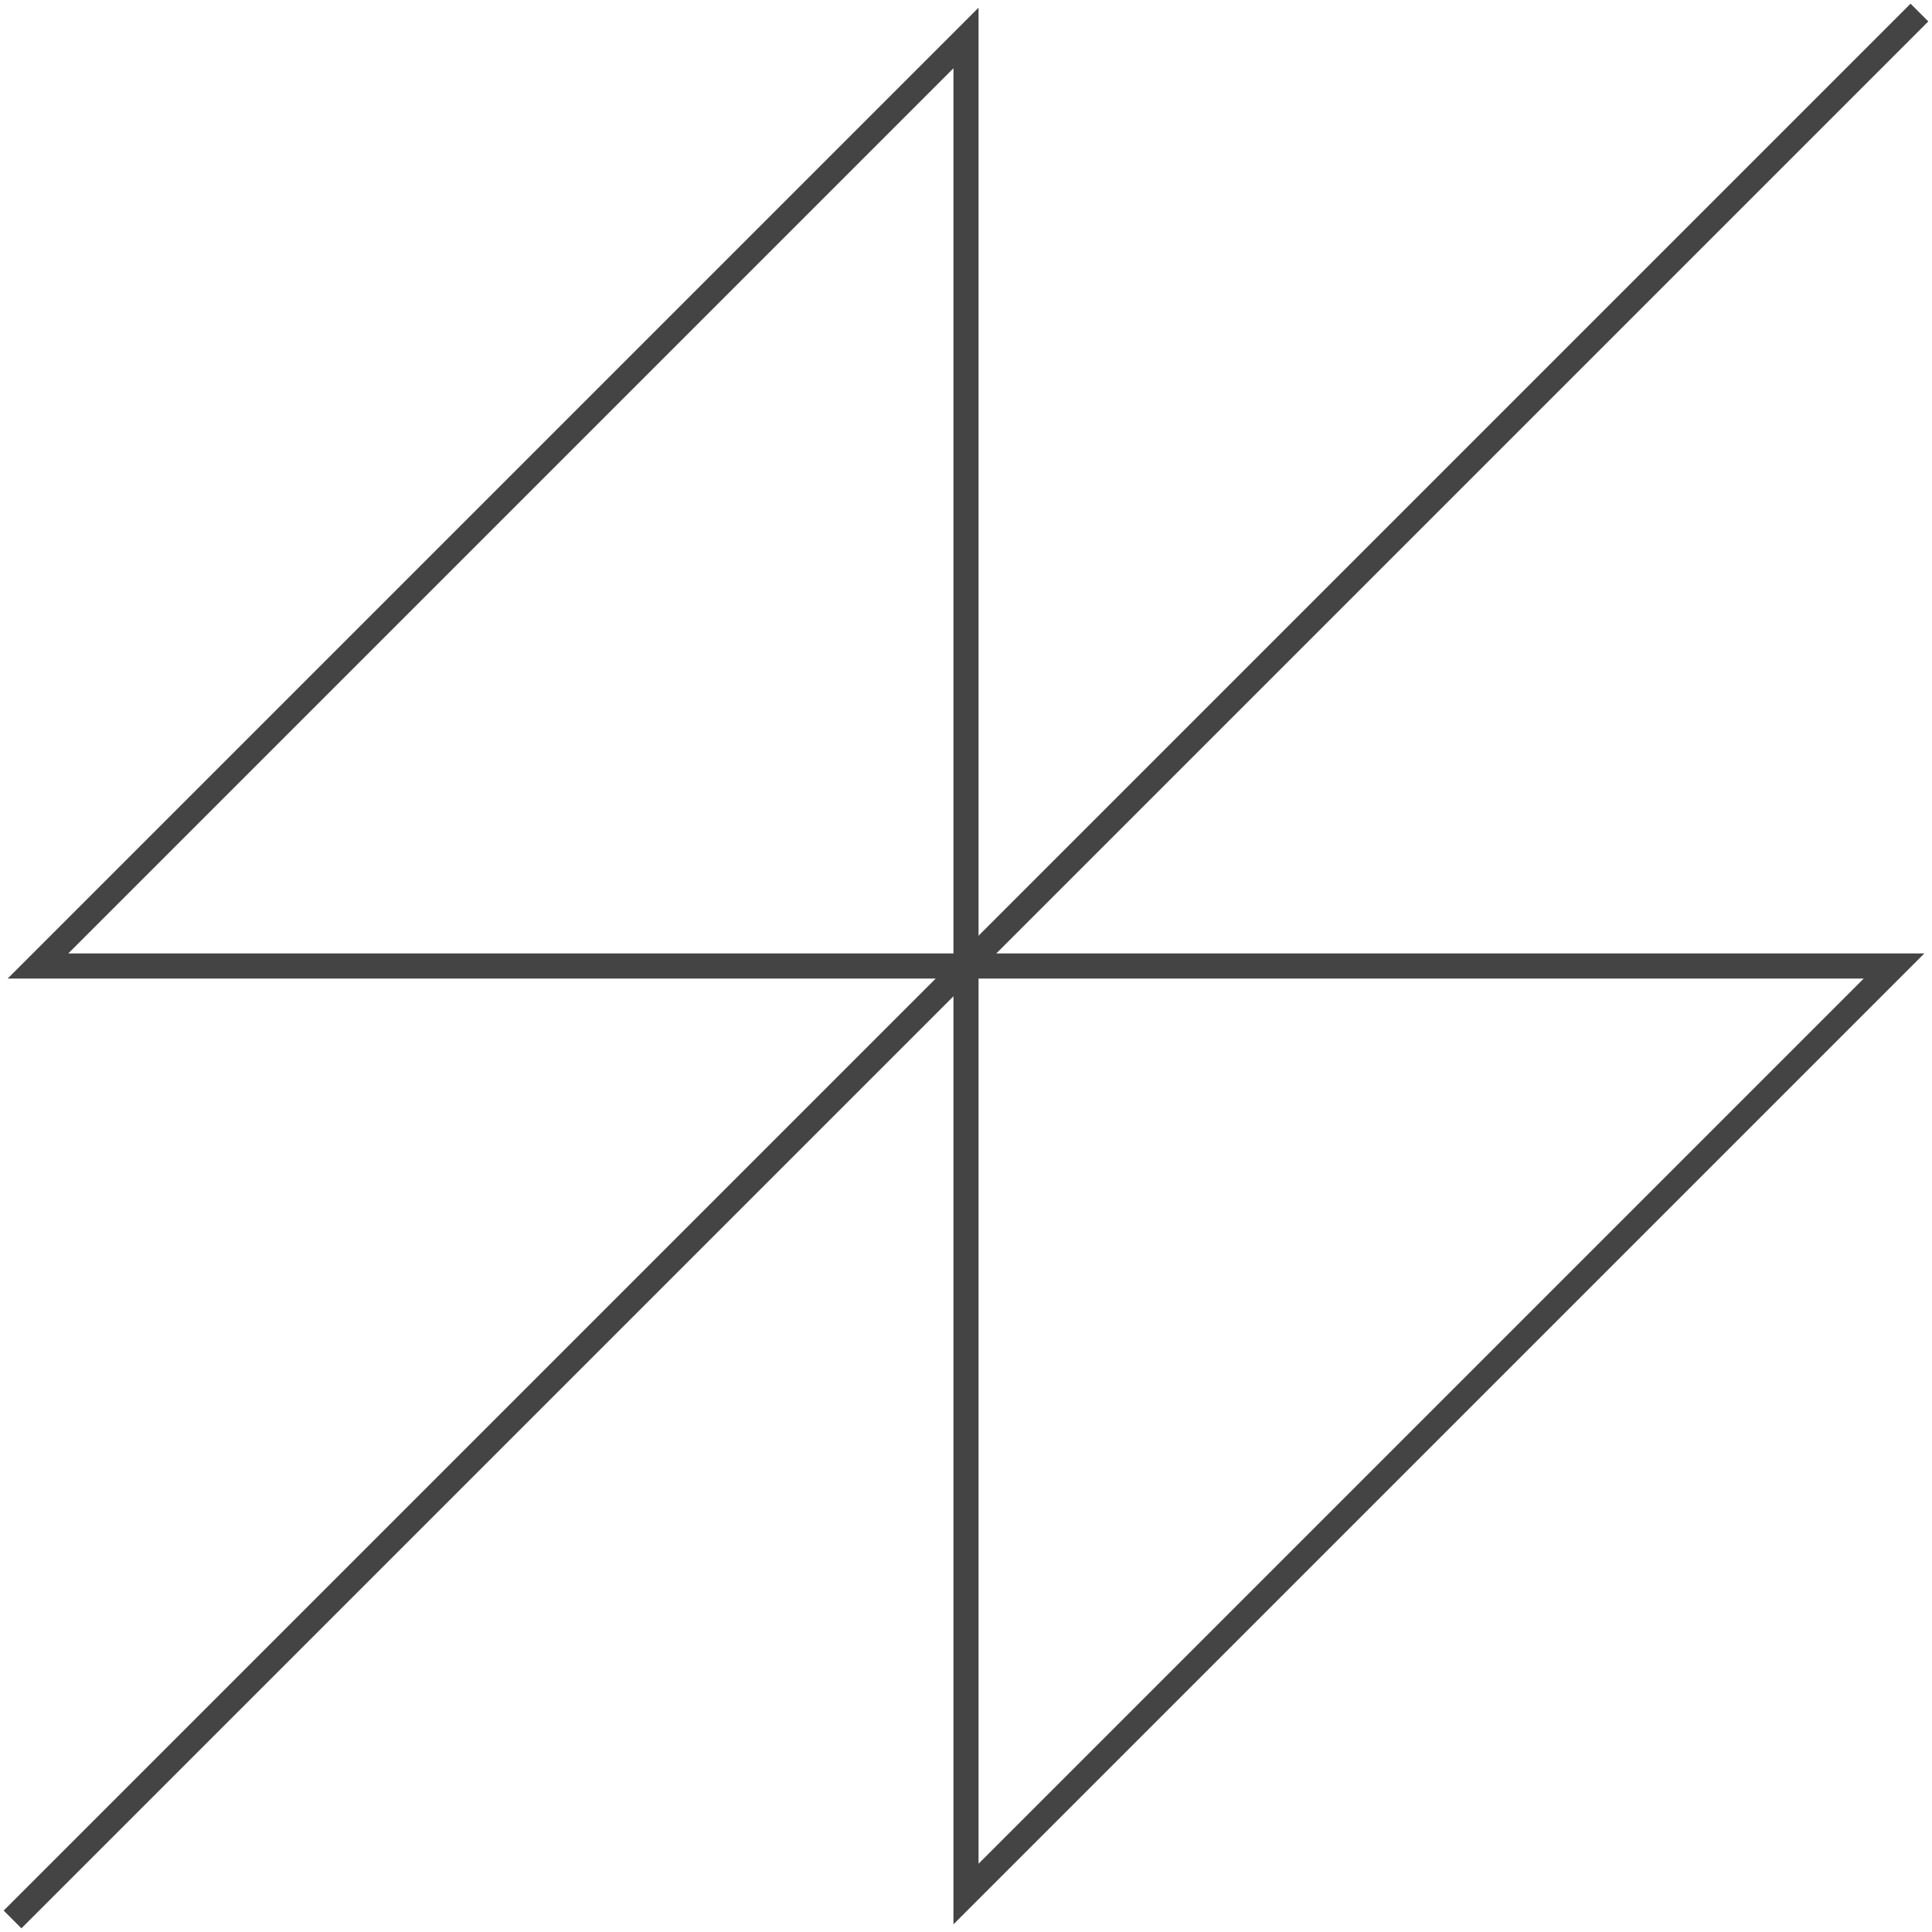 <svg width="154" height="154" viewBox="0 0 154 154" fill="none" xmlns="http://www.w3.org/2000/svg">
<path d="M1 153L153 1" stroke="#444444" stroke-width="2" stroke-miterlimit="10"/>
<path d="M77 3.027V77H3.027L77 3.027Z" stroke="#444444" stroke-width="2" stroke-miterlimit="10"/>
<path d="M77 150.973V77H150.973L77 150.973Z" stroke="#444444" stroke-width="2" stroke-miterlimit="10"/>
</svg>
